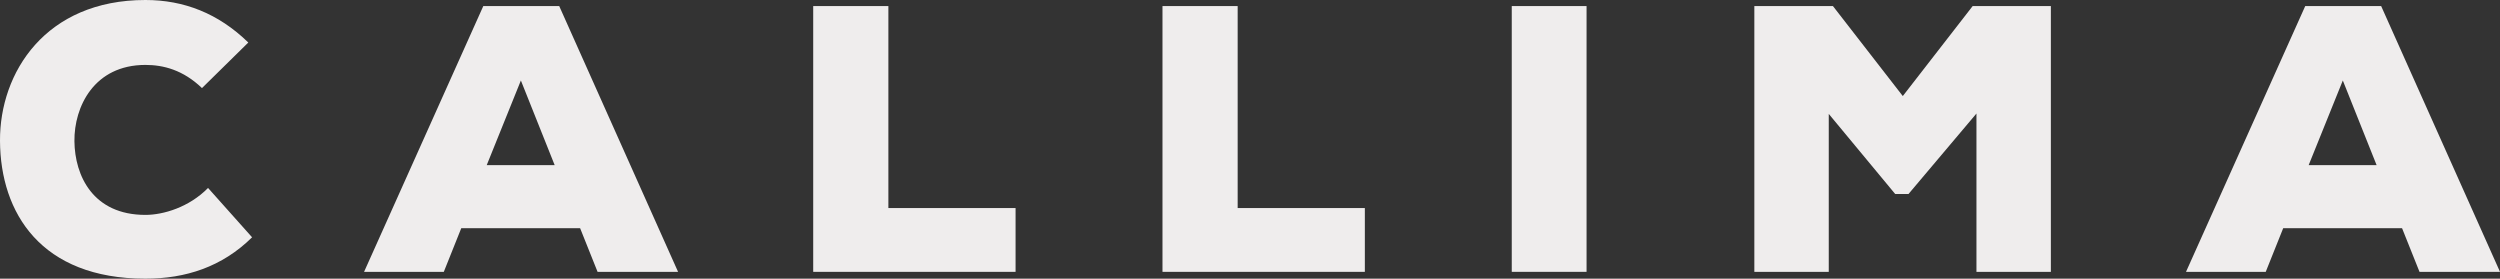 <?xml version="1.0" encoding="UTF-8"?>
<svg id="Layer_1" data-name="Layer 1" xmlns="http://www.w3.org/2000/svg" viewBox="0 0 2806.93 312.88">
  <rect x="0" y="0" width="2806.93" height="312.88" fill="#333333" stroke="none"/>
  <defs>
    <style>
      .cls-1 {
        fill: #efeded;
      }
    </style>
  </defs>
  <path class="cls-1" d="M283.05,266.42c-33.67,33.25-74.6,46.46-119.78,46.46C46.04,312.88.43,239.14,0,158.15-.42,81.42,51.15,0,163.27,0c43.05,0,81.84,14.92,115.52,47.74l-52.01,51.15c-21.32-20.46-43.48-26-63.51-26-57.55,0-80.14,46.89-79.71,85.69.43,38.79,20.88,82.7,79.71,82.7,20.03,0,49.02-8.53,70.33-30.26l49.45,55.42Z"/>
  <path class="cls-1" d="M651.33,256.19h-133.43l-19.61,49.02h-89.52L542.63,6.82h85.25l133.43,298.39h-90.38l-19.6-49.02ZM584.83,90.37l-38.36,95.06h76.31l-37.94-95.06Z"/>
  <path class="cls-1" d="M997.45,6.82v226.78h142.8v71.62h-227.2V6.82h84.4Z"/>
  <path class="cls-1" d="M1389.61,6.82v226.78h142.8v71.62h-227.2V6.82h84.4Z"/>
  <path class="cls-1" d="M1697.36,305.21V6.82h83.98v298.39h-83.98Z"/>
  <path class="cls-1" d="M2219.11,127.45l-76.31,90.38h-14.92l-74.6-89.95v177.33h-83.55V6.82h88.24l78.44,101.03,78.44-101.03h87.81v298.39h-83.55V127.45Z"/>
  <path class="cls-1" d="M2696.95,256.19h-133.43l-19.61,49.02h-89.52L2588.25,6.82h85.25l133.43,298.39h-90.38l-19.6-49.02ZM2630.45,90.37l-38.36,95.06h76.31l-37.94-95.06Z"/>
</svg>